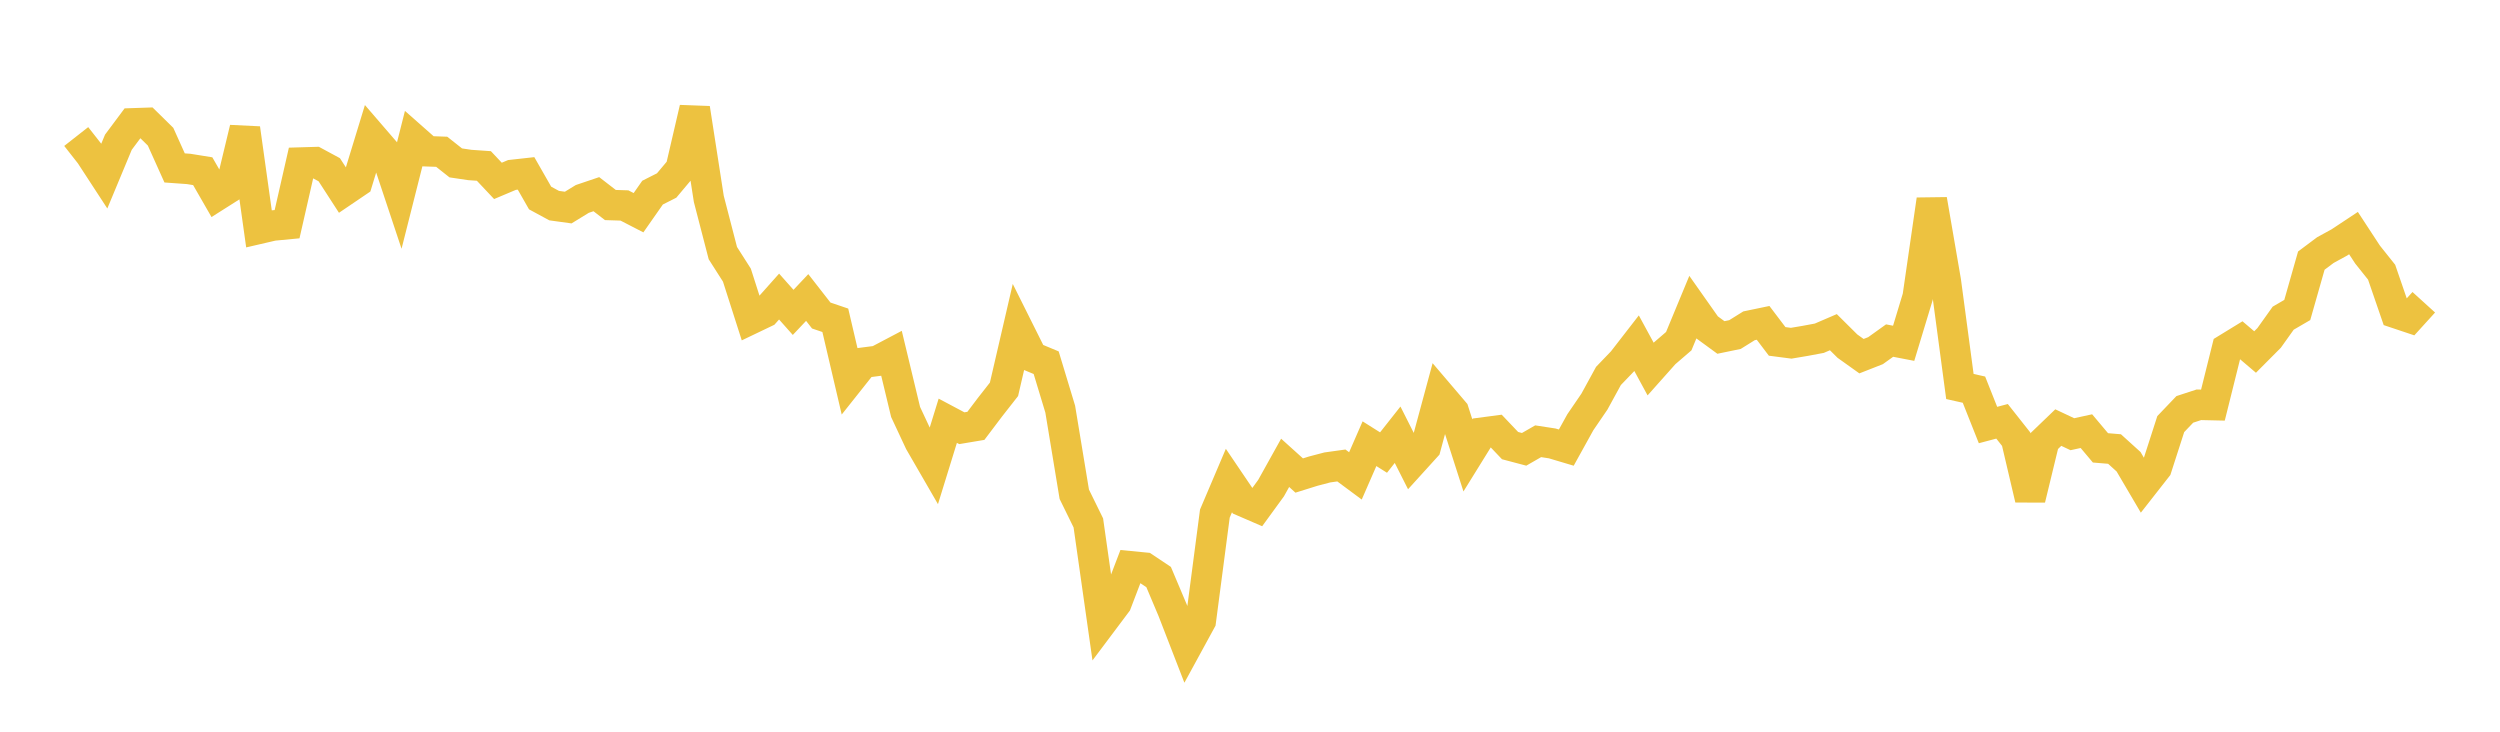<svg width="164" height="48" xmlns="http://www.w3.org/2000/svg" xmlns:xlink="http://www.w3.org/1999/xlink"><path fill="none" stroke="rgb(237,194,64)" stroke-width="2" d="M5,8.956L5.922,10.131L6.844,11.545L7.766,9.33L8.689,8.092L9.611,8.061L10.533,8.967L11.455,11.016L12.377,11.082L13.299,11.231L14.222,12.835L15.144,12.251L16.066,8.425L16.988,15.009L17.91,14.795L18.832,14.707L19.754,10.663L20.677,10.636L21.599,11.134L22.521,12.558L23.443,11.933L24.365,8.917L25.287,9.986L26.21,12.758L27.132,9.11L28.054,9.924L28.976,9.956L29.898,10.686L30.82,10.823L31.743,10.887L32.665,11.866L33.587,11.477L34.509,11.375L35.431,12.989L36.353,13.489L37.275,13.616L38.198,13.05L39.12,12.738L40.042,13.45L40.964,13.479L41.886,13.954L42.808,12.636L43.731,12.169L44.653,11.071L45.575,7.107L46.497,13.046L47.419,16.604L48.341,18.05L49.263,20.931L50.186,20.489L51.108,19.454L52.03,20.492L52.952,19.516L53.874,20.698L54.796,21.011L55.719,24.953L56.641,23.792L57.563,23.673L58.485,23.187L59.407,27.024L60.329,28.995L61.251,30.59L62.174,27.601L63.096,28.091L64.018,27.936L64.94,26.716L65.862,25.539L66.784,21.56L67.707,23.409L68.629,23.793L69.551,26.84L70.473,32.424L71.395,34.303L72.317,40.79L73.24,39.559L74.162,37.149L75.084,37.239L76.006,37.855L76.928,40.039L77.85,42.417L78.772,40.727L79.695,33.691L80.617,31.524L81.539,32.886L82.461,33.285L83.383,32.019L84.305,30.362L85.228,31.194L86.15,30.906L87.072,30.664L87.994,30.535L88.916,31.219L89.838,29.107L90.76,29.688L91.683,28.519L92.605,30.345L93.527,29.329L94.449,25.918L95.371,27L96.293,29.873L97.216,28.384L98.138,28.262L99.06,29.232L99.982,29.476L100.904,28.946L101.826,29.088L102.749,29.363L103.671,27.697L104.593,26.348L105.515,24.662L106.437,23.702L107.359,22.513L108.281,24.21L109.204,23.174L110.126,22.381L111.048,20.156L111.97,21.464L112.892,22.138L113.814,21.947L114.737,21.372L115.659,21.18L116.581,22.396L117.503,22.516L118.425,22.36L119.347,22.188L120.269,21.791L121.192,22.707L122.114,23.365L123.036,23.003L123.958,22.342L124.88,22.52L125.802,19.477L126.725,13.098L127.647,18.454L128.569,25.354L129.491,25.561L130.413,27.882L131.335,27.638L132.257,28.805L133.18,32.737L134.102,28.935L135.024,28.049L135.946,28.484L136.868,28.283L137.79,29.379L138.713,29.456L139.635,30.291L140.557,31.859L141.479,30.682L142.401,27.821L143.323,26.856L144.246,26.554L145.168,26.575L146.09,22.873L147.012,22.308L147.934,23.092L148.856,22.166L149.778,20.872L150.701,20.335L151.623,17.096L152.545,16.406L153.467,15.901L154.389,15.291L155.311,16.699L156.234,17.856L157.156,20.535L158.078,20.844L159,19.829"></path></svg>